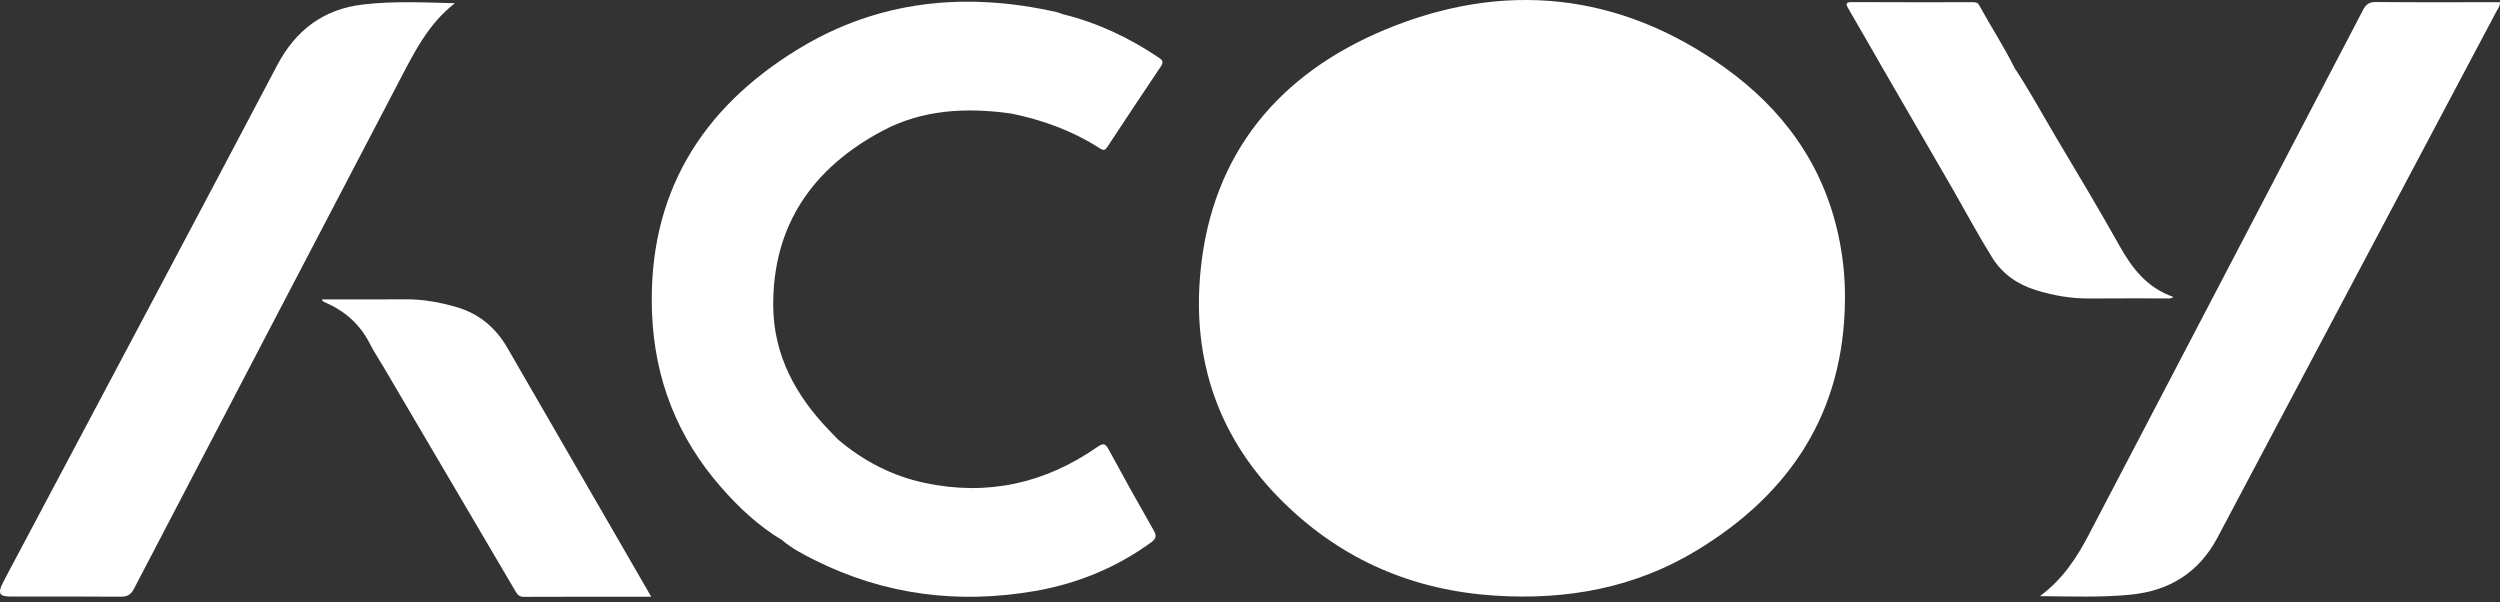 <svg width="440" height="106" viewBox="0 0 440 106" fill="none" xmlns="http://www.w3.org/2000/svg">
<rect x="0" y="0" width="440" height="106" fill="#333333" stroke="none"/>
<path d="M177.912 19.973C170.108 18.879 162.385 19.27 155.349 23.007C143.108 29.509 135.998 39.578 136.086 53.837C136.142 62.495 140.044 69.637 145.957 75.763C146.464 76.289 146.975 76.816 147.482 77.339C147.444 77.46 147.386 77.565 147.297 77.656C146.84 78.018 146.623 78.512 146.532 79.074C146.35 79.727 146.083 80.332 145.607 80.829C144.979 81.362 144.668 82.067 144.501 82.853C144.143 83.903 143.709 84.914 143.008 85.784C142.524 86.164 142.242 86.661 142.145 87.269C141.96 87.943 141.681 88.569 141.194 89.087C140.323 89.998 139.848 91.116 139.516 92.31C138.994 93.295 139.032 94.659 137.659 95.068C133.542 92.613 130.089 89.372 126.949 85.796C119.197 76.968 115.166 66.664 114.749 54.896C114.018 34.244 123.349 19.096 140.505 8.625C154.639 0.003 170.049 -1.482 186.052 2.152C186.383 2.229 186.697 2.376 187.017 2.49C187.249 2.752 187.108 2.973 186.944 3.193C186.498 3.587 186.24 4.081 186.152 4.669C185.967 5.334 185.691 5.949 185.213 6.454C184.356 7.34 183.895 8.433 183.546 9.589C183.361 10.26 183.091 10.889 182.61 11.406C181.982 11.93 181.654 12.621 181.483 13.403C181.331 14.079 180.993 14.65 180.524 15.15C180.151 15.512 179.878 15.941 179.67 16.417C179.435 16.879 179.209 17.344 179.121 17.864C178.863 18.649 178.634 19.452 177.912 19.973Z" fill="white"/>
<path d="M359.02 104.922C363.108 101.908 365.546 98.088 367.667 94.033C383.746 63.297 399.823 32.555 415.87 1.802C416.406 0.77 416.973 0.343 418.19 0.355C424.986 0.426 431.781 0.388 438.577 0.388C439.046 0.388 439.516 0.388 440.003 0.388C440.012 1.102 439.633 1.52 439.387 1.981C423.026 32.846 406.645 63.703 390.298 94.577C387.012 100.785 381.813 103.99 374.964 104.663C369.803 105.172 364.63 104.966 359.02 104.922Z" fill="white"/>
<path d="M80.067 0.564C75.358 4.196 72.846 9.318 70.217 14.35C54.66 44.103 39.1 73.854 23.579 103.625C23.015 104.704 22.37 105.028 21.202 105.019C14.75 104.966 8.295 104.993 1.84 104.993C-0.091 104.993 -0.434 104.416 0.484 102.617C1.42 100.788 2.4 98.979 3.365 97.165C18.506 68.631 33.699 40.125 48.751 11.547C52.061 5.26 56.946 1.596 63.947 0.785C69.293 0.158 74.659 0.438 80.067 0.564Z" fill="white"/>
<path d="M114.614 105.025C106.926 105.025 99.55 105.01 92.174 105.046C91.296 105.051 91.003 104.54 90.651 103.94C82.94 90.825 75.223 77.712 67.509 64.6C66.69 63.209 65.787 61.862 65.056 60.424C63.337 57.036 60.669 54.725 57.237 53.228C57.058 53.152 56.89 53.046 56.726 52.943C56.706 52.931 56.723 52.858 56.723 52.69C61.629 52.69 66.541 52.714 71.45 52.681C74.46 52.661 77.368 53.196 80.249 54.019C84.272 55.166 87.224 57.636 89.298 61.224C96.105 72.998 102.913 84.77 109.72 96.544C111.304 99.291 112.886 102.034 114.614 105.025Z" fill="white"/>
<path d="M145.381 80.635C145.822 80.135 146.1 79.556 146.238 78.906C146.584 78.433 146.755 77.853 147.133 77.401C147.25 77.38 147.368 77.362 147.482 77.342C151.966 81.138 157.021 83.785 162.79 85.002C173.837 87.337 183.939 85.07 193.149 78.659C194.22 77.915 194.567 78.077 195.145 79.147C197.706 83.882 200.326 88.587 203.002 93.257C203.574 94.254 203.56 94.759 202.574 95.477C196.439 99.929 189.593 102.723 182.19 104.011C168.705 106.357 155.713 104.734 143.389 98.579C141.388 97.579 139.39 96.541 137.662 95.074C138.419 94.227 138.841 93.204 139.196 92.142C139.892 91.107 140.241 89.881 140.983 88.872C141.42 88.369 141.702 87.793 141.837 87.143C142.183 86.669 142.35 86.087 142.735 85.637C143.377 84.749 143.861 83.782 144.187 82.735C144.654 82.073 144.868 81.268 145.381 80.635Z" fill="white"/>
<path d="M354.599 12.024C357.198 15.932 359.425 20.07 361.823 24.101C365.602 30.453 369.41 36.787 373.019 43.236C375.252 47.227 377.881 50.658 382.52 52.261C381.948 52.661 381.508 52.514 381.109 52.514C376.661 52.526 372.21 52.49 367.761 52.532C364.499 52.564 361.353 52.005 358.249 51.038C355.033 50.035 352.401 48.176 350.643 45.362C348.188 41.425 345.993 37.322 343.687 33.291C343.373 32.7 343.557 32.15 343.842 31.62C347.216 25.333 350.432 18.961 353.883 12.715C354.05 12.412 354.232 12.121 354.599 12.024Z" fill="white"/>
<path d="M354.599 12.024C351.163 18.52 347.727 25.019 344.297 31.518C344.003 32.073 343.64 32.614 343.684 33.291C339.617 26.274 335.547 19.258 331.489 12.239C329.432 8.683 327.417 5.105 325.339 1.564C324.805 0.655 324.823 0.364 326.002 0.37C332.986 0.411 339.972 0.391 346.955 0.391C347.483 0.391 348.003 0.306 348.34 0.923C350.379 4.652 352.706 8.216 354.599 12.024Z" fill="white"/>
<path d="M182.352 11.236C182.792 10.736 183.074 10.159 183.209 9.507C183.907 8.472 184.256 7.248 184.996 6.237C185.433 5.737 185.714 5.157 185.852 4.508C186.196 4.031 186.366 3.452 186.747 2.999C186.838 2.828 186.926 2.661 187.017 2.49C193.155 3.993 198.769 6.648 203.997 10.174C204.646 10.612 204.801 10.965 204.314 11.689C201.142 16.394 198.012 21.125 194.89 25.863C194.517 26.43 194.241 26.539 193.634 26.148C188.81 23.04 183.514 21.11 177.916 19.97C178.215 19.229 178.514 18.485 178.81 17.743C179.119 17.255 179.391 16.75 179.603 16.211C179.861 15.844 179.993 15.4 180.275 15.044C180.612 14.494 181.099 14.026 181.158 13.332C181.624 12.674 181.838 11.868 182.352 11.236Z" fill="white"/>
<path fillRule="evenodd" clipRule="evenodd" d="M298.594 96.891C315.137 86.875 324.573 72.522 324.711 52.72C324.755 48.914 324.365 45.171 323.57 41.472C320.859 28.85 313.723 19.137 303.427 11.803C284.862 -1.418 264.541 -3.397 243.852 5.187C225.293 12.889 213.337 26.839 211.297 47.659C209.733 63.609 214.578 77.459 226.171 88.693C236.461 98.665 248.843 103.914 263.112 104.831C275.72 105.643 287.7 103.487 298.594 96.891ZM292.215 76.677C299.099 70.131 303.324 62.353 303.394 52.74C303.342 48.523 302.705 44.503 300.906 40.792C294.636 27.853 284.587 20.275 269.989 19.543C258.778 18.978 248.98 22.263 241.29 30.835C236.455 36.222 233.168 42.354 232.526 49.658C231.511 61.206 236.073 70.49 244.556 77.965C250.351 83.073 257.358 85.34 264.978 85.796C275.268 86.413 284.548 83.97 292.215 76.677Z" fill="white"/>
<path d="M140.983 88.872C140.52 90.034 140.138 91.242 139.196 92.142C139.592 90.939 139.974 89.734 140.983 88.872Z" fill="white"/>
<path d="M184.996 6.236C184.532 7.398 184.154 8.607 183.209 9.506C183.608 8.309 183.986 7.101 184.996 6.236Z" fill="white"/>
<path d="M145.382 80.635C145.132 81.42 144.889 82.206 144.188 82.732C144.381 81.917 144.601 81.115 145.382 80.635Z" fill="white"/>
<path d="M182.352 11.236C182.105 12.021 181.859 12.809 181.158 13.332C181.351 12.518 181.571 11.715 182.352 11.236Z" fill="white"/>
<path d="M147.133 77.4C147.001 78 146.802 78.562 146.238 78.906C146.323 78.277 146.511 77.706 147.133 77.4Z" fill="white"/>
<path d="M142.735 85.634C142.6 86.234 142.401 86.796 141.837 87.14C141.922 86.511 142.107 85.937 142.735 85.634Z" fill="white"/>
<path d="M186.747 2.999C186.615 3.602 186.413 4.161 185.852 4.508C185.934 3.878 186.122 3.308 186.747 2.999Z" fill="white"/>
<path d="M179.694 16.238C179.579 16.847 179.362 17.394 178.81 17.744C178.807 17.164 179.189 16.735 179.397 16.235C179.497 16.114 179.594 16.117 179.694 16.238Z" fill="white"/>
<path d="M179.694 16.238C179.594 16.238 179.497 16.238 179.397 16.235C179.632 15.797 179.752 15.27 180.275 15.044C180.236 15.517 180.06 15.923 179.694 16.238Z" fill="white"/>
</svg>
